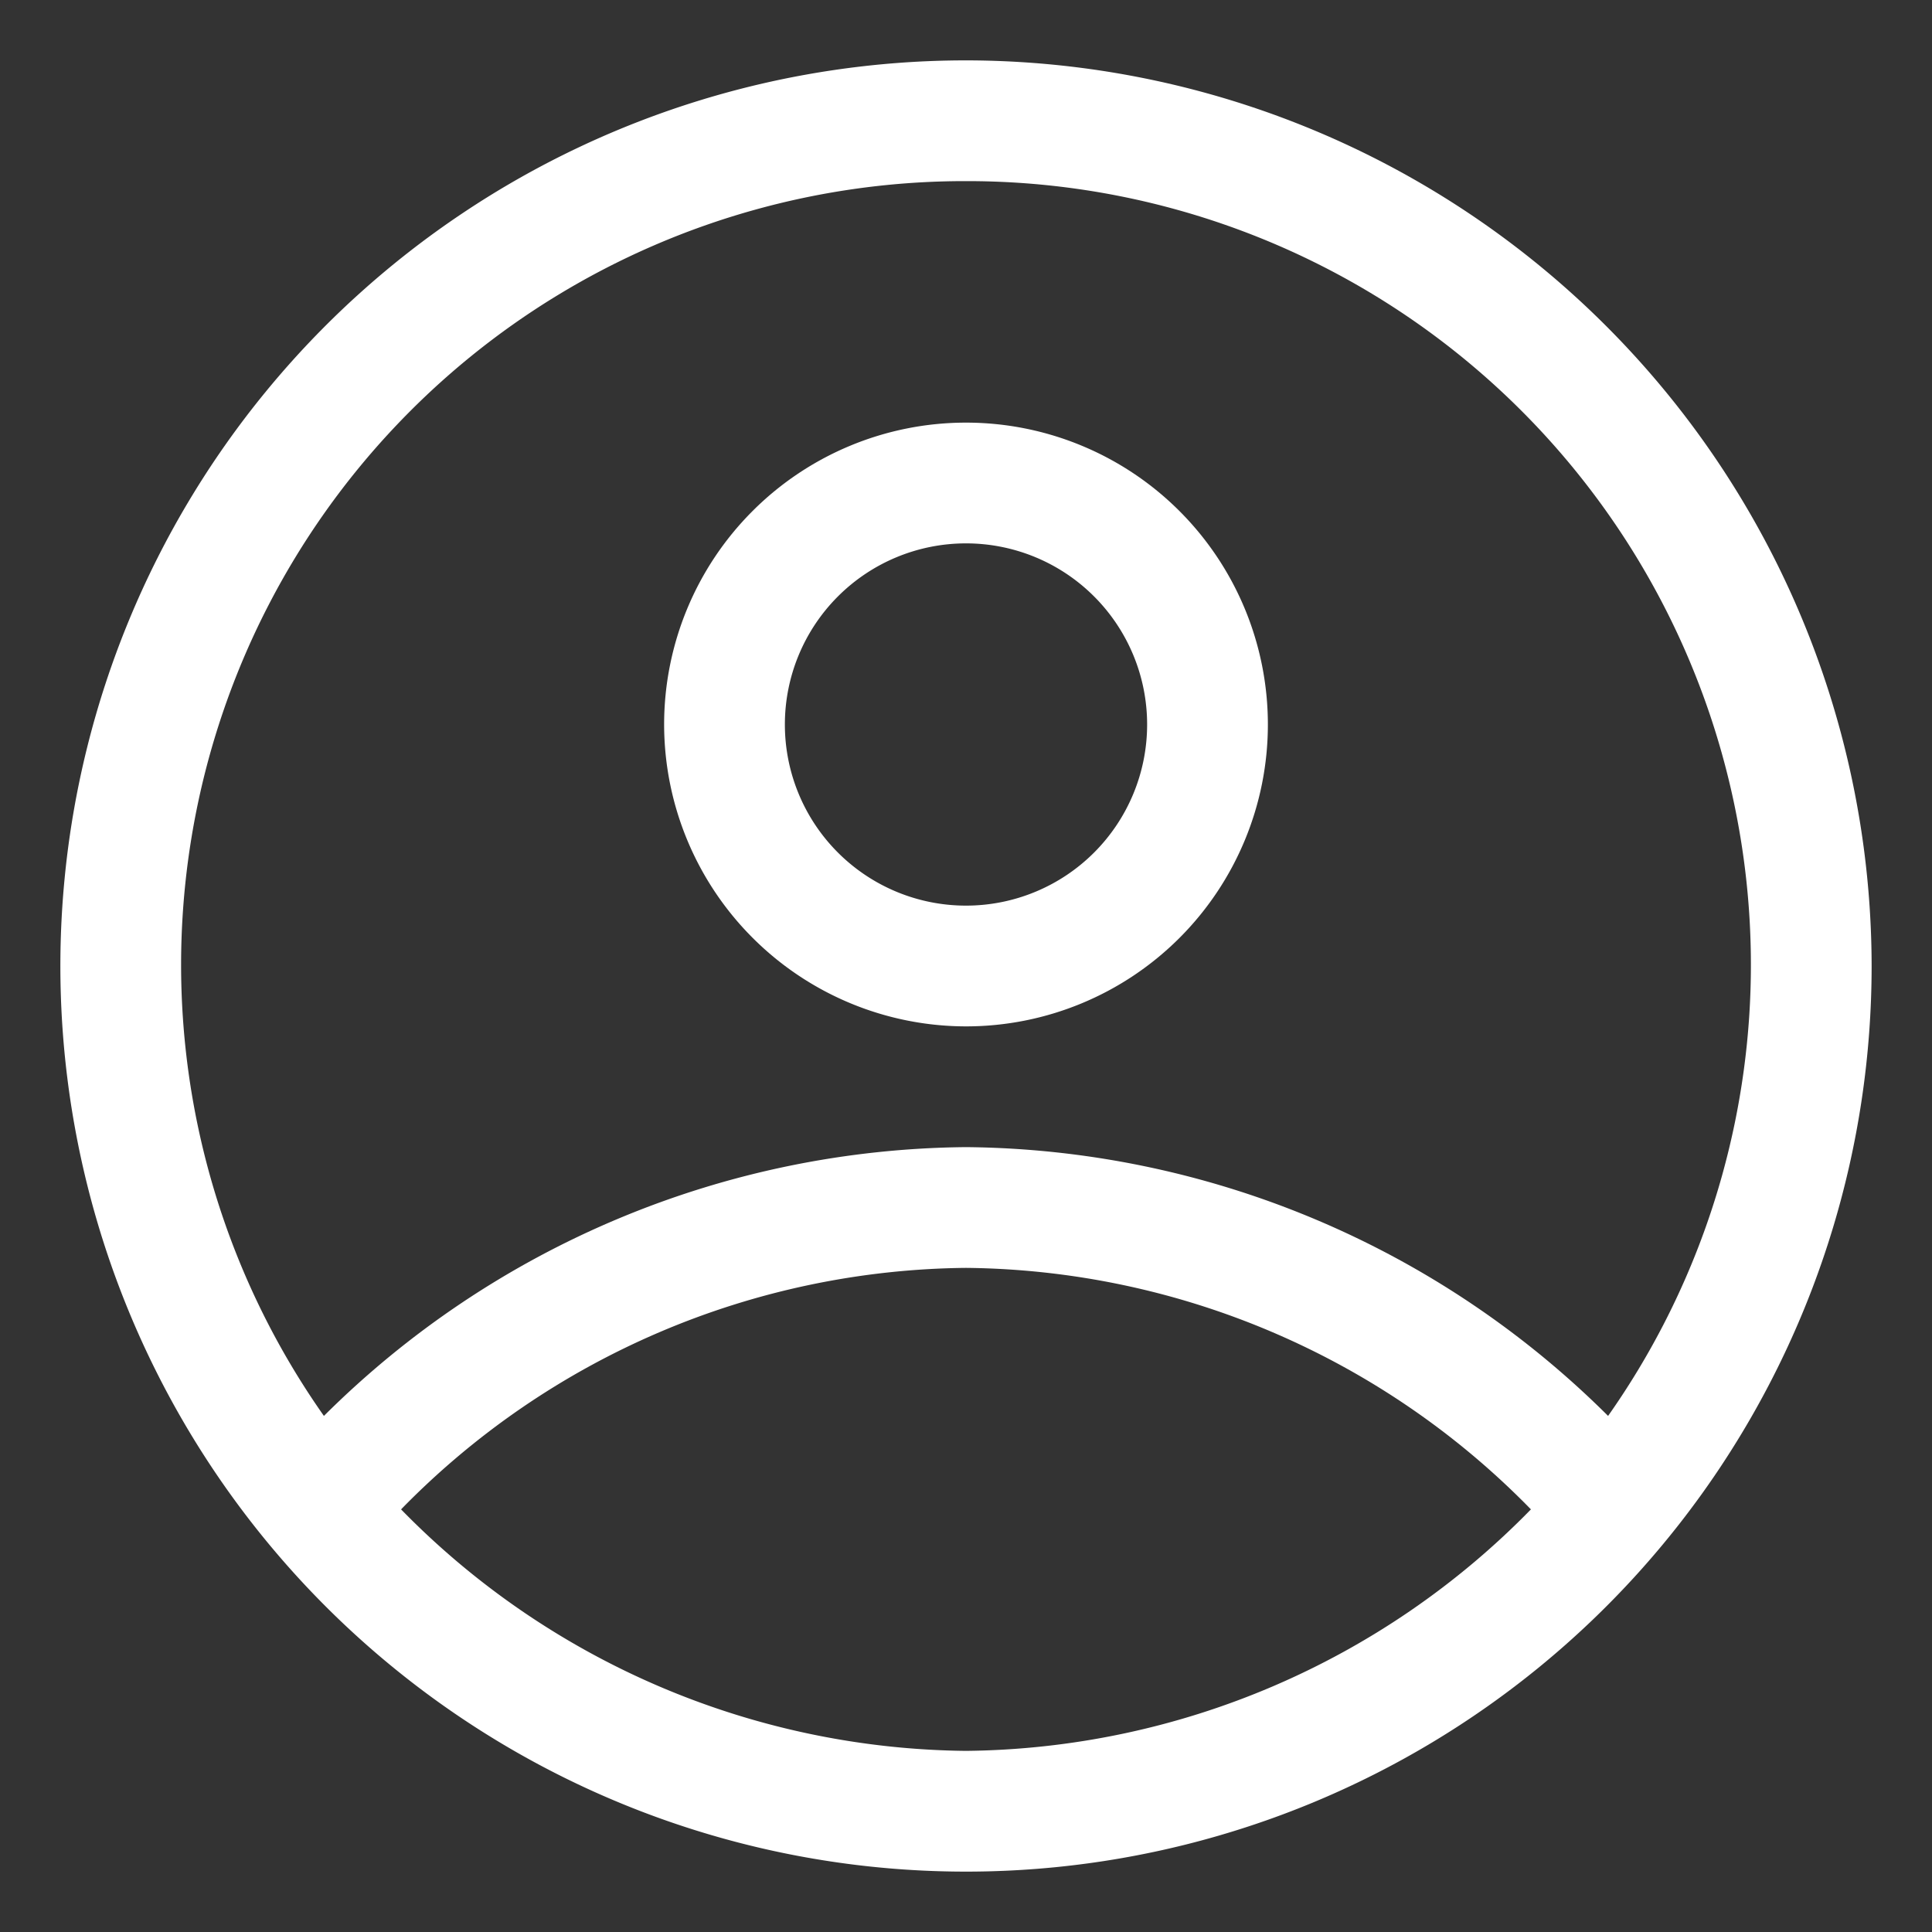 <?xml version="1.0" encoding="UTF-8"?> <svg xmlns="http://www.w3.org/2000/svg" id="Layer_1" viewBox="0 0 32 32" data-name="Layer 1"><rect x="0" y="0" width="32" height="32" fill="#333333" stroke="none"/><g fill="rgb(0,0,0)"><path d="m16 1a15 15 0 1 0 15 15 15.017 15.017 0 0 0 -15-15zm0 2a12.981 12.981 0 0 1 10.635 20.452 15.258 15.258 0 0 0 -10.635-4.452 15.258 15.258 0 0 0 -10.635 4.452 12.981 12.981 0 0 1 10.635-20.452zm0 26a13.257 13.257 0 0 1 -9.357-4 13.248 13.248 0 0 1 9.357-4 13.25 13.25 0 0 1 9.357 4 13.262 13.262 0 0 1 -9.357 4z" fill="rgb(0,0,0)" style="fill: rgb(255, 255, 255);"></path><path d="m16 17a5 5 0 1 0 -5-5 5.006 5.006 0 0 0 5 5zm0-8a3 3 0 1 1 -3 3 3 3 0 0 1 3-3z" fill="rgb(0,0,0)" style="fill: rgb(255, 255, 255);"></path></g></svg> 